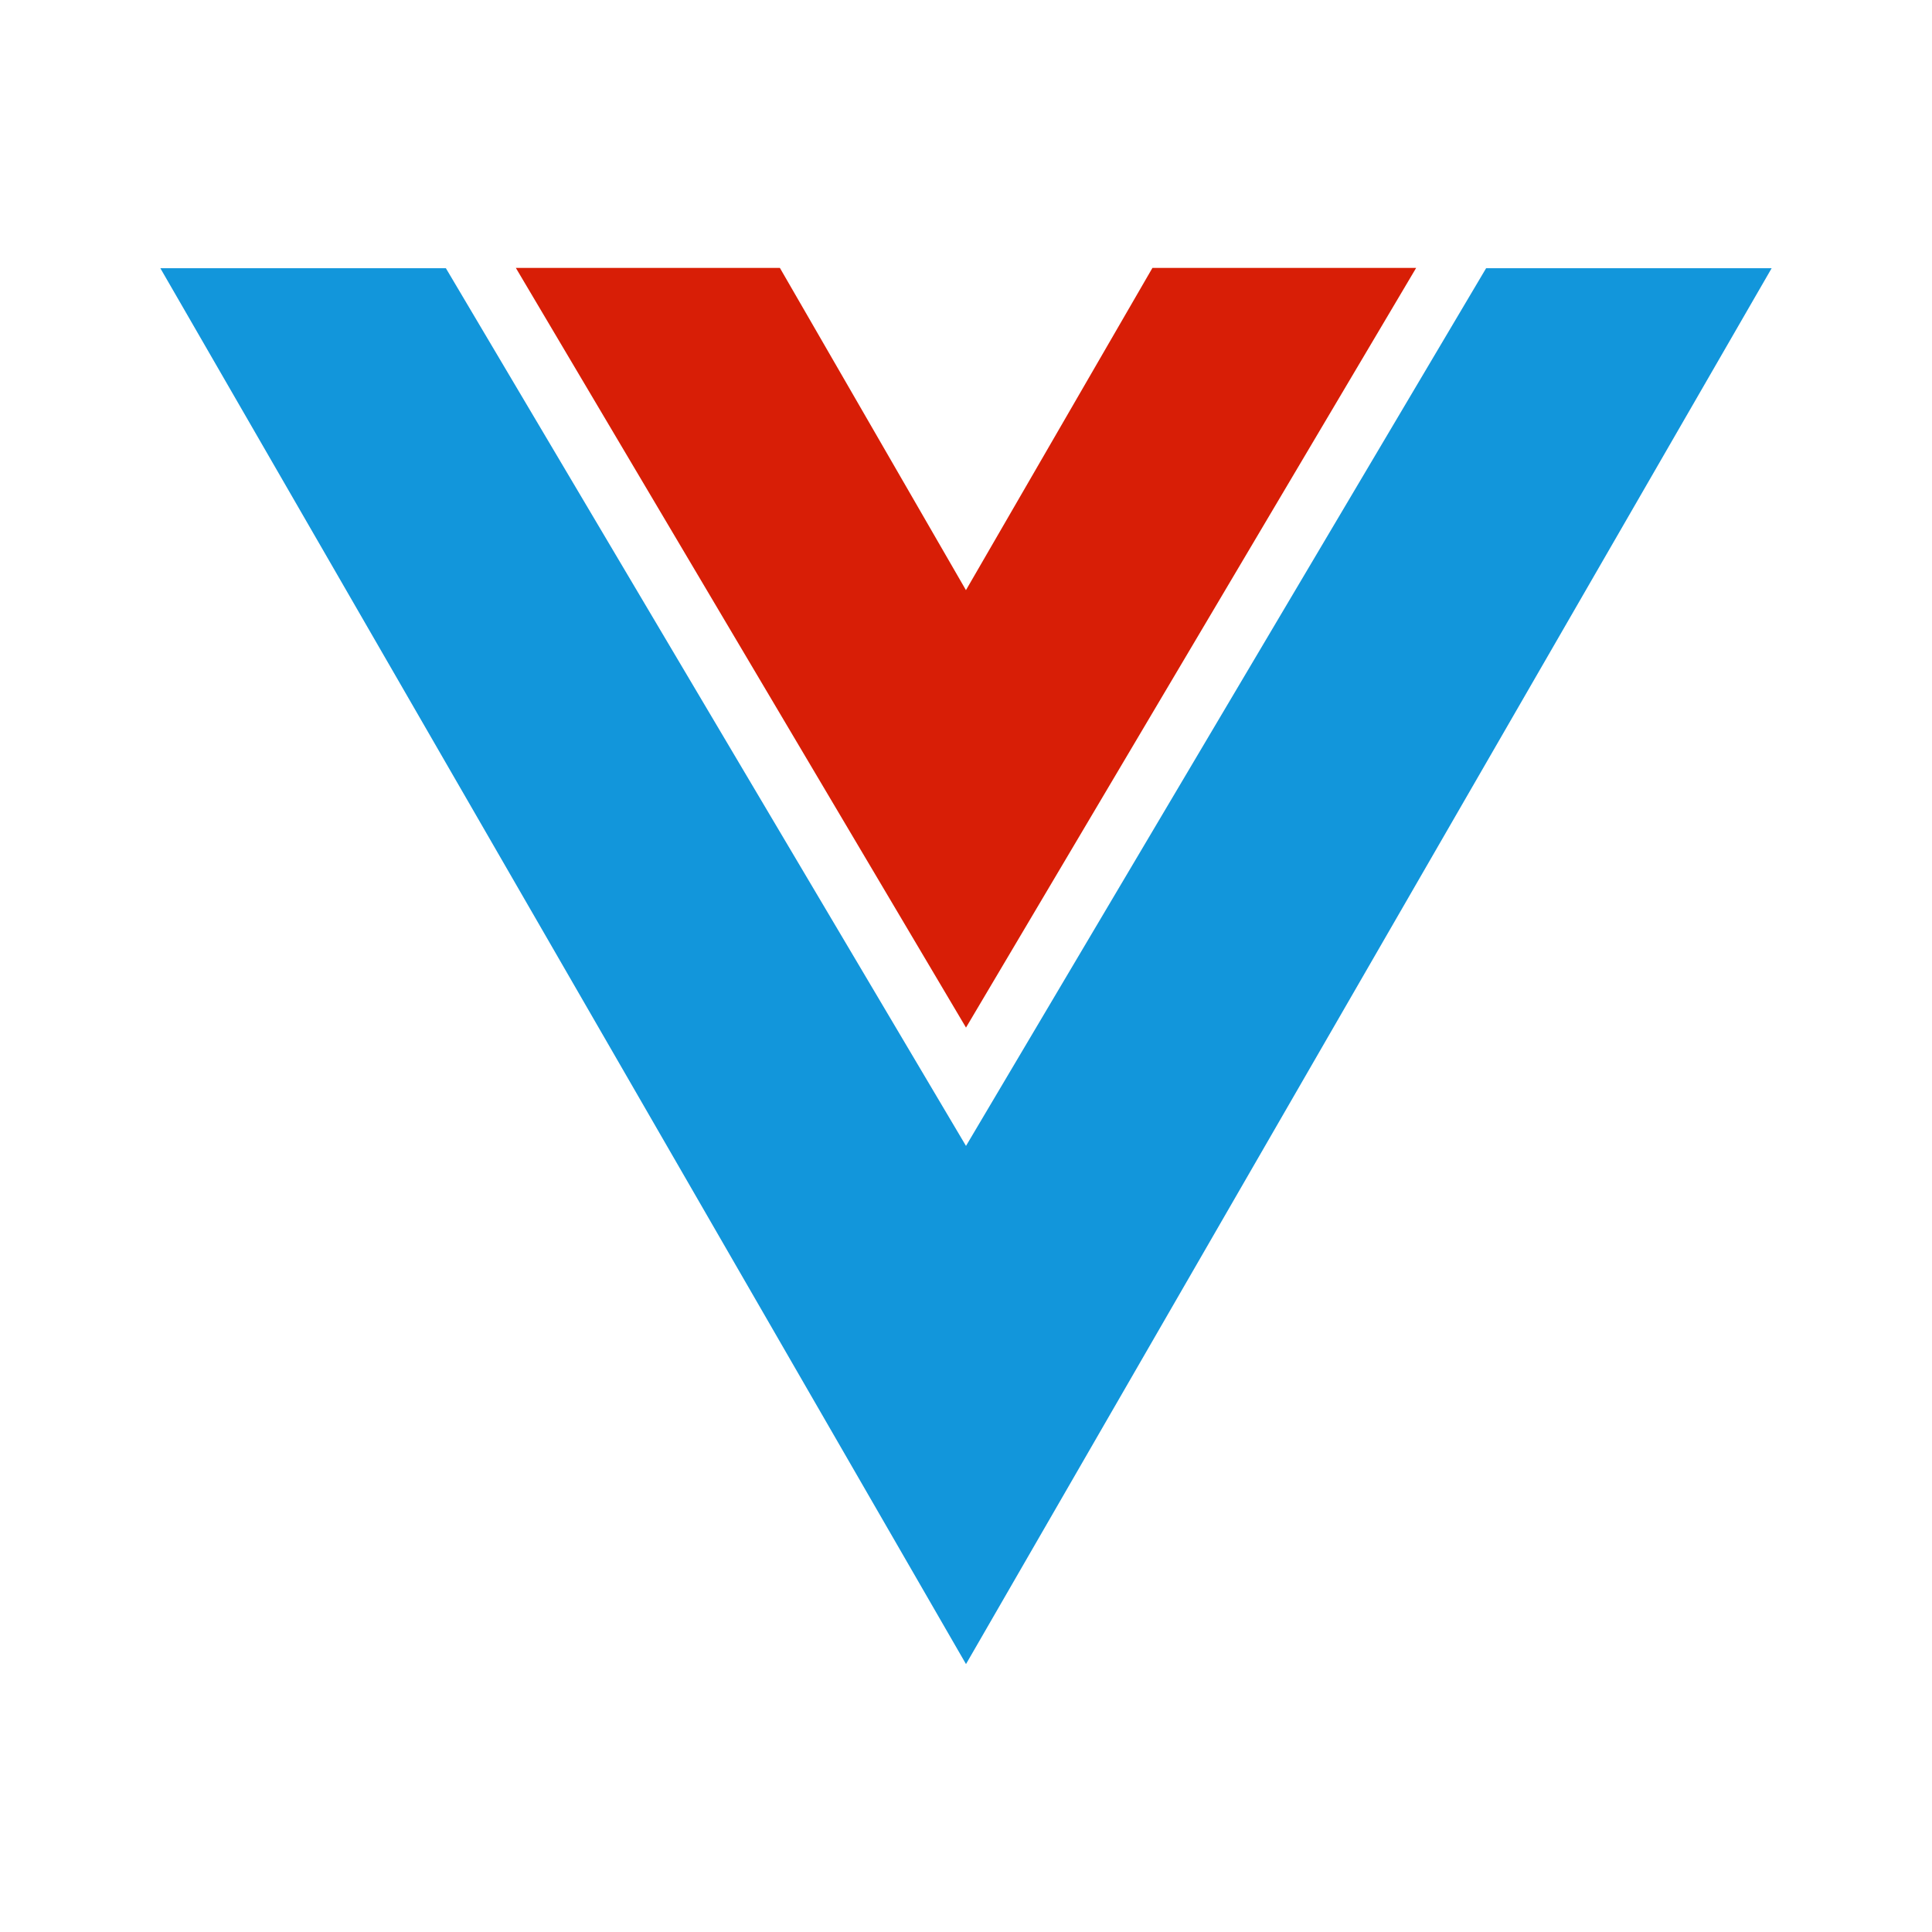 <?xml version="1.0" standalone="no"?><!DOCTYPE svg PUBLIC "-//W3C//DTD SVG 1.1//EN" "http://www.w3.org/Graphics/SVG/1.1/DTD/svg11.dtd"><svg t="1749717081829" class="icon" viewBox="0 0 1024 1024" version="1.1" xmlns="http://www.w3.org/2000/svg" p-id="14047" xmlns:xlink="http://www.w3.org/1999/xlink" width="200" height="200"><path d="M512 544.64l238.592-402.645h-139.776L512 312.747v0.085L413.355 141.995h-139.947z" fill="#d81e06" p-id="14048"></path><path d="M787.669 142.165L512 607.36 236.331 142.165H84.992L512 882.005l427.008-739.84z" fill="#1296db" p-id="14049"></path></svg>